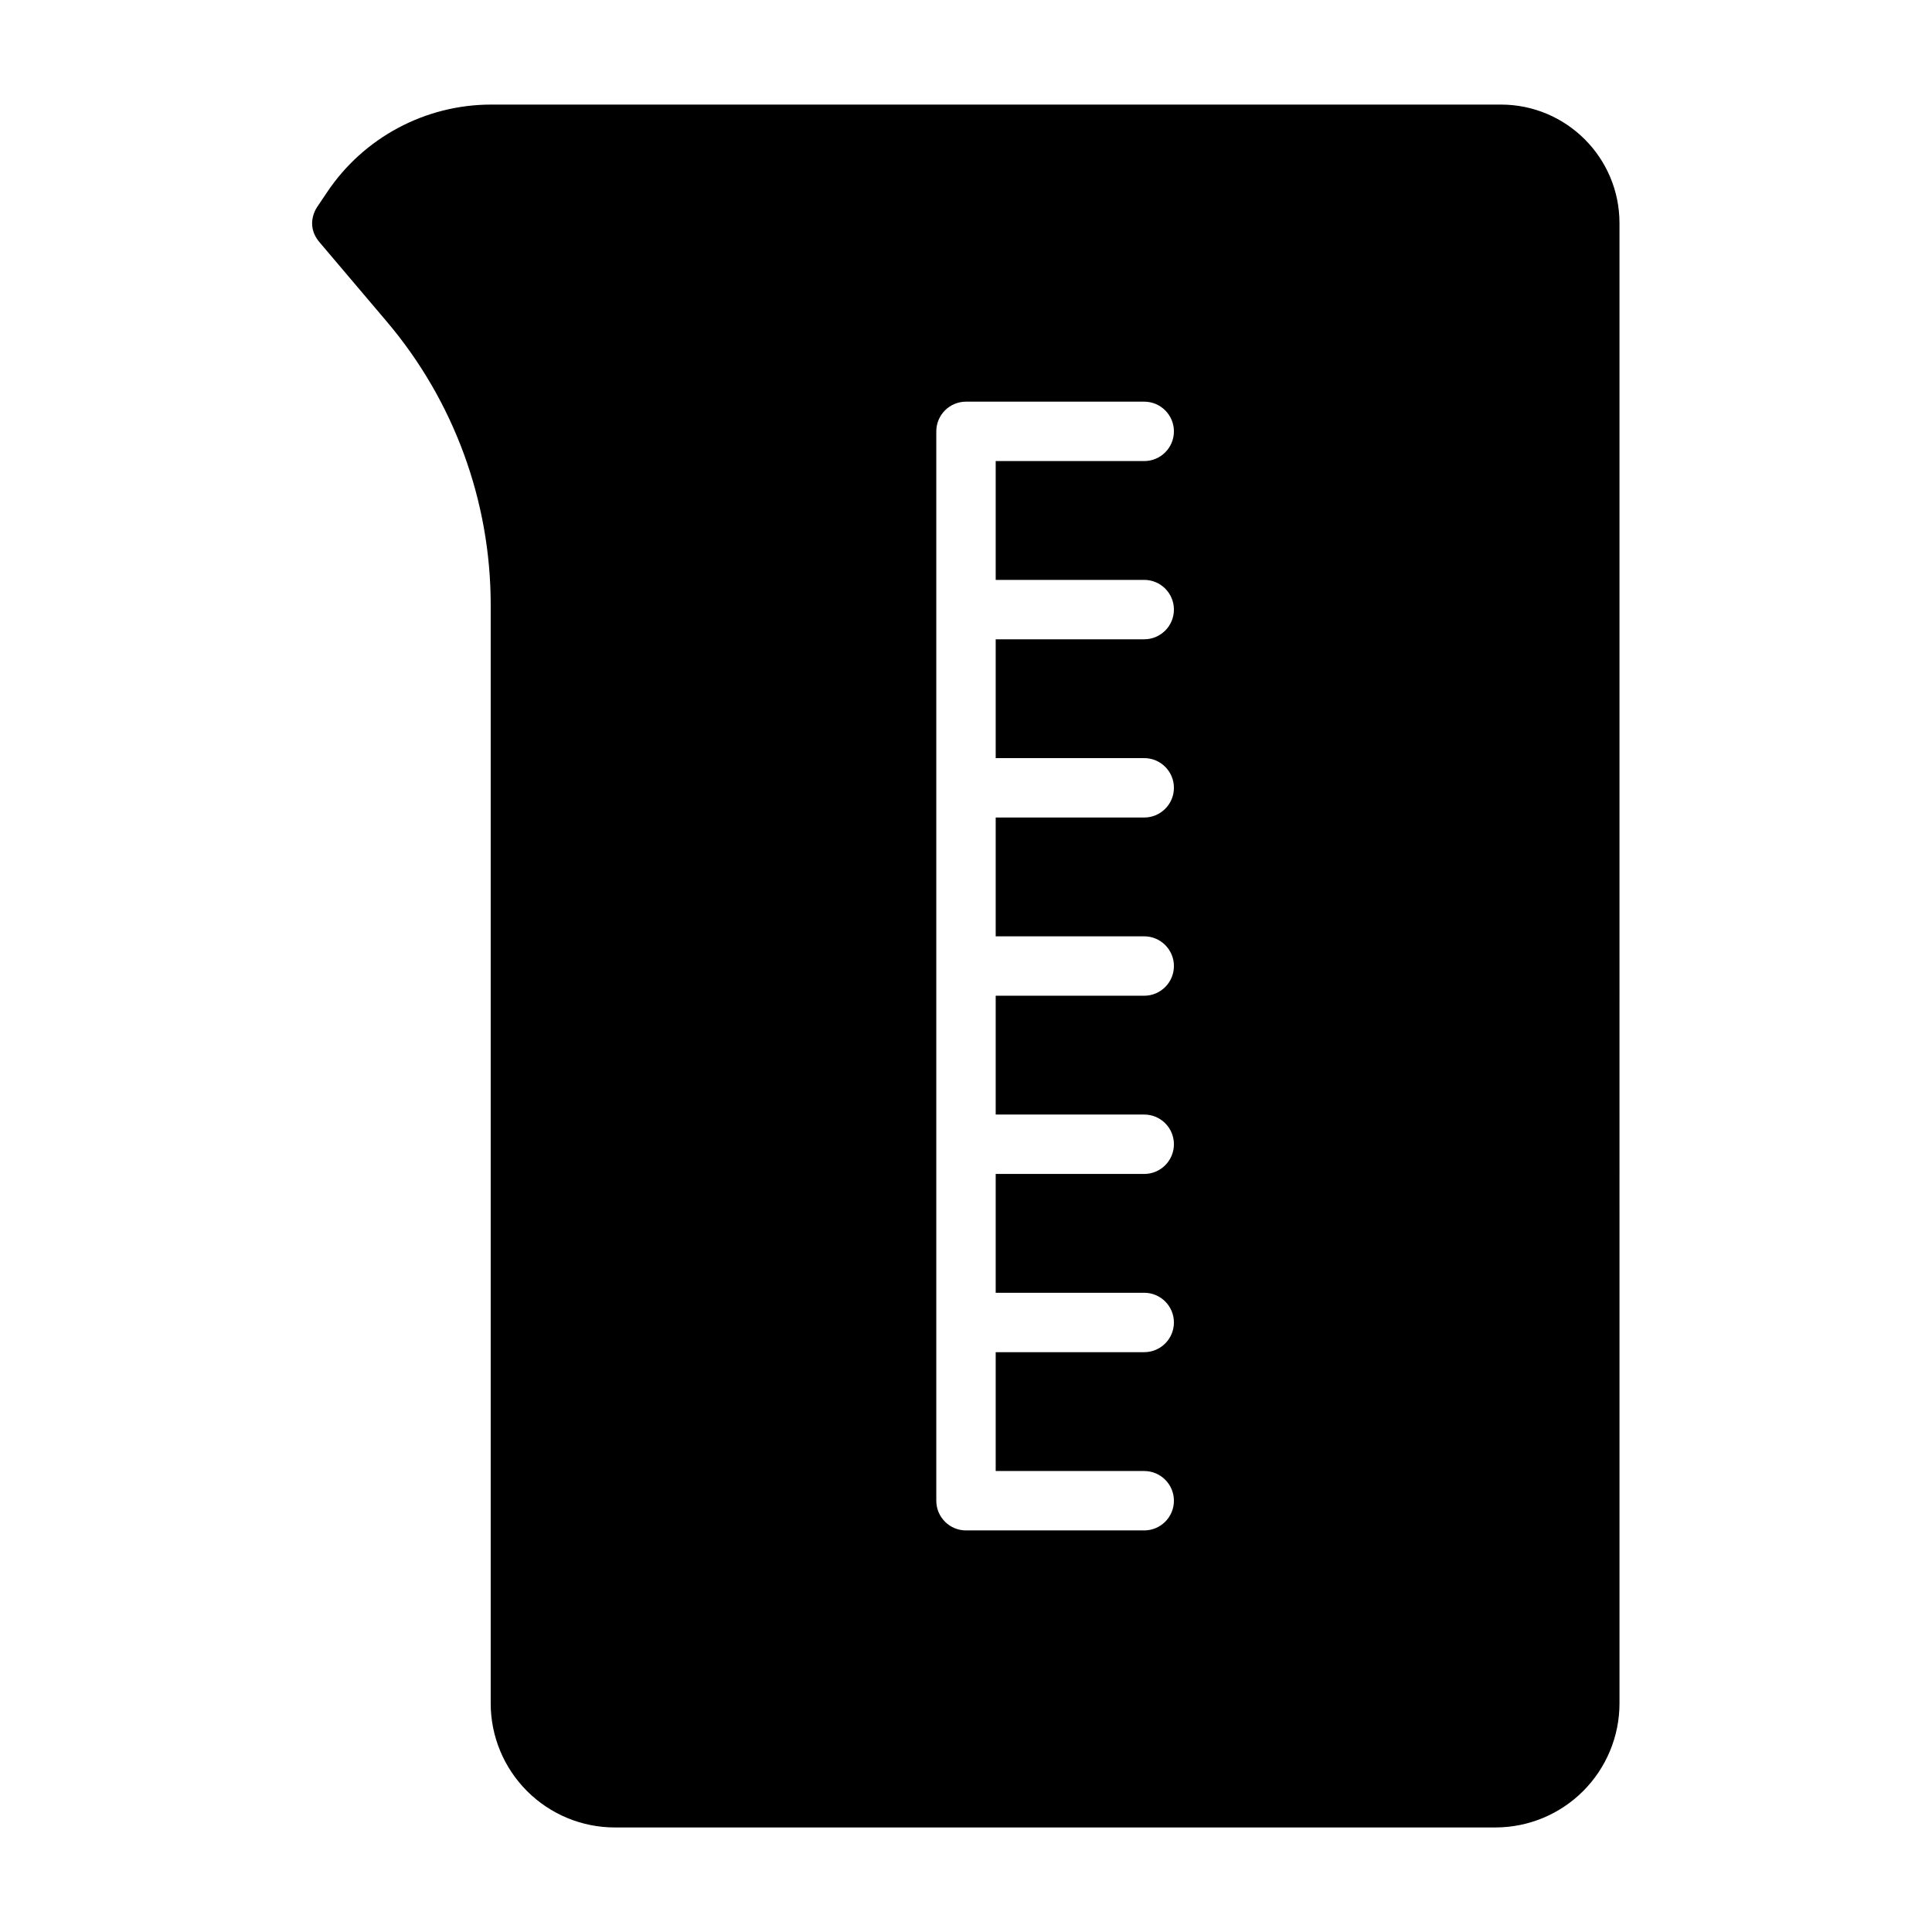 <?xml version="1.0" encoding="UTF-8"?>
<!-- Uploaded to: SVG Repo, www.svgrepo.com, Generator: SVG Repo Mixer Tools -->
<svg fill="#000000" width="800px" height="800px" version="1.1" viewBox="144 144 512 512" xmlns="http://www.w3.org/2000/svg">
 <path d="m573.18 203.14c0-17.352-14.074-31.426-31.426-31.426h-267.57c-17.477 0-33.801 8.723-43.516 23.238l-2.504 3.731s-3.59 4.691 0.52 9.523c8.234 9.715 8.234 9.715 17.82 21.02 17.773 20.973 27.535 47.562 27.535 75.066v291.11c0 8.723 3.465 17.082 9.637 23.254 6.172 6.172 14.531 9.637 23.254 9.637h233.36c8.723 0 17.082-3.465 23.254-9.637s9.637-14.531 9.637-23.254zm-165.31 299.2h39.359c4.344 0 7.871-3.527 7.871-7.871s-3.527-7.871-7.871-7.871h-39.359v-31.488h39.359c4.344 0 7.871-3.527 7.871-7.871s-3.527-7.871-7.871-7.871h-39.359v-31.488h39.359c4.344 0 7.871-3.527 7.871-7.871s-3.527-7.871-7.871-7.871h-39.359v-31.488h39.359c4.344 0 7.871-3.527 7.871-7.871s-3.527-7.871-7.871-7.871h-39.359v-31.488h39.359c4.344 0 7.871-3.527 7.871-7.871s-3.527-7.871-7.871-7.871h-39.359v-31.488h39.359c4.344 0 7.871-3.527 7.871-7.871s-3.527-7.871-7.871-7.871h-47.23c-4.344 0-7.871 3.527-7.871 7.871v283.39c0 4.344 3.527 7.871 7.871 7.871h47.23c4.344 0 7.871-3.527 7.871-7.871s-3.527-7.871-7.871-7.871h-39.359z" fill-rule="evenodd"/>
</svg>